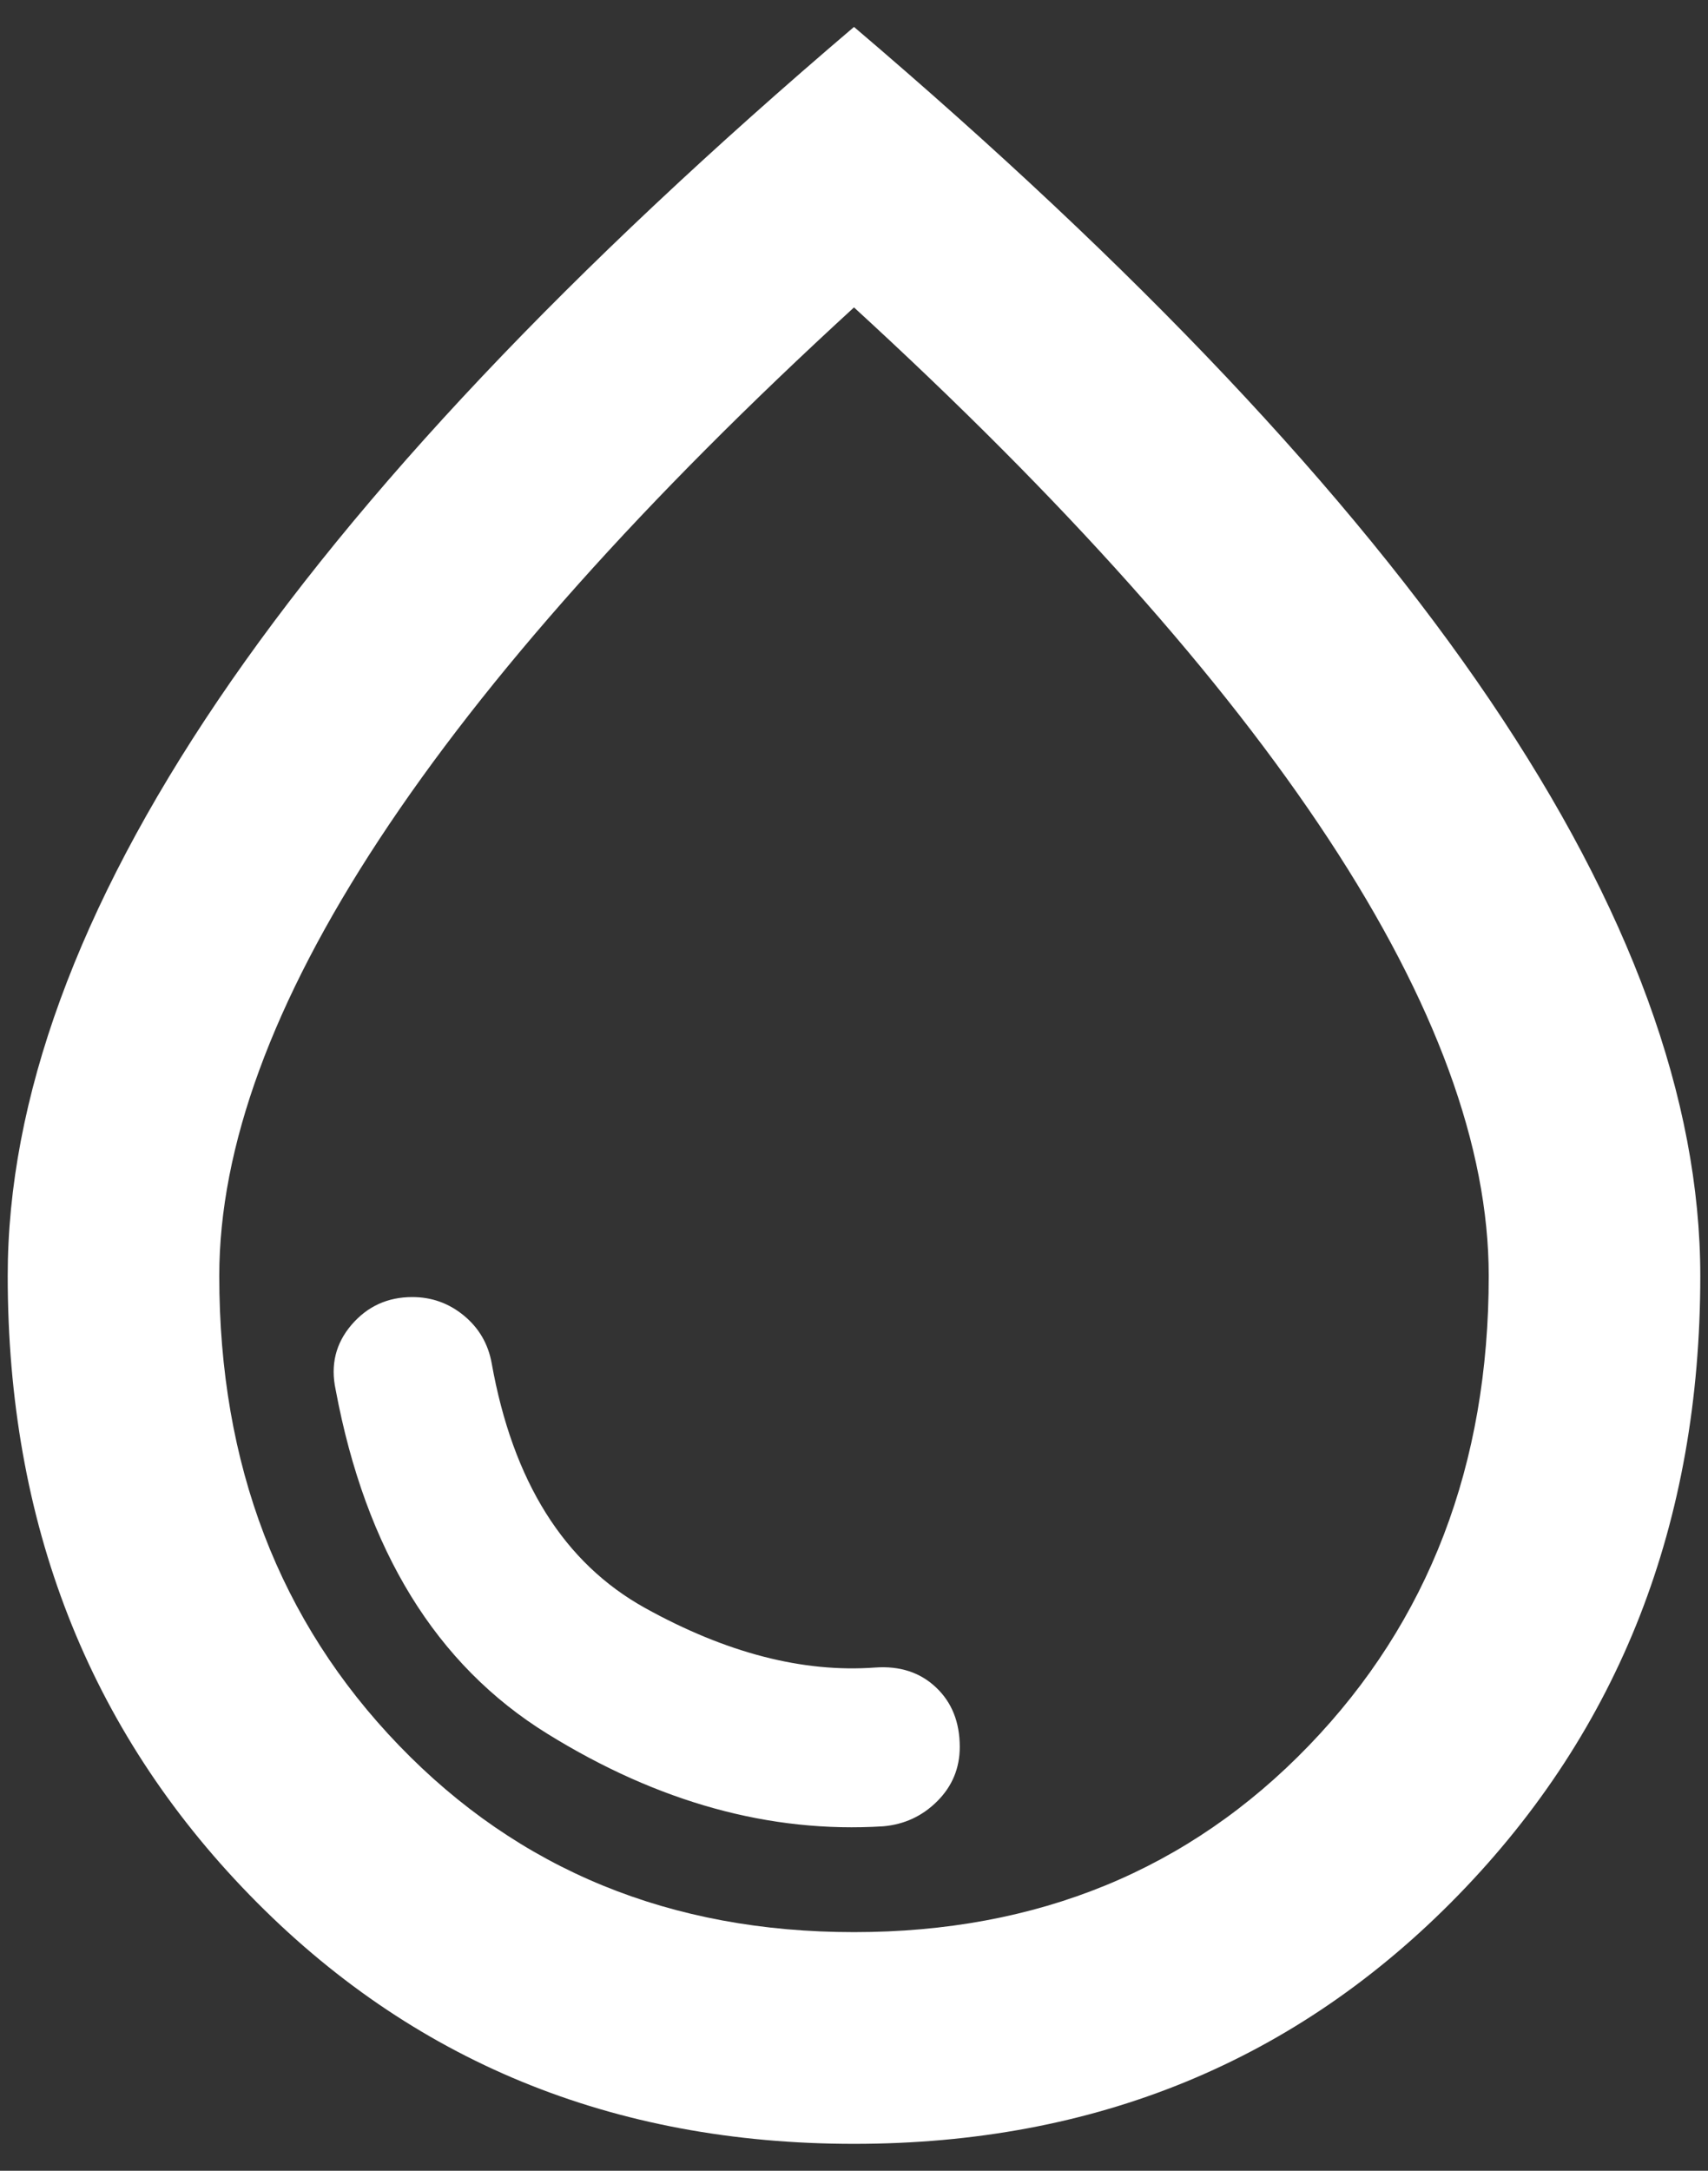 <svg width="37" height="47" viewBox="0 0 37 47" fill="none" xmlns="http://www.w3.org/2000/svg">
<rect x="0" y="0" width="37" height="47" fill="#333333" stroke="none"/>
<path d="M19.13 39.542C19.588 39.503 19.98 39.322 20.305 38.997C20.629 38.673 20.791 38.281 20.791 37.823C20.791 37.288 20.62 36.858 20.276 36.534C19.932 36.209 19.493 36.066 18.958 36.104C17.392 36.219 15.731 35.789 13.974 34.815C12.217 33.841 11.109 32.075 10.651 29.515C10.575 29.095 10.374 28.752 10.049 28.484C9.725 28.217 9.352 28.083 8.932 28.083C8.397 28.083 7.958 28.284 7.614 28.685C7.271 29.086 7.156 29.554 7.271 30.088C7.92 33.564 9.448 36.047 11.854 37.536C14.26 39.026 16.686 39.694 19.13 39.542ZM18.5 46.417C13.267 46.417 8.903 44.621 5.409 41.031C1.914 37.441 0.167 32.972 0.167 27.625C0.167 23.805 1.685 19.652 4.721 15.164C7.758 10.676 12.351 5.816 18.5 0.583C24.649 5.816 29.242 10.676 32.279 15.164C35.315 19.652 36.833 23.805 36.833 27.625C36.833 32.972 35.086 37.441 31.591 41.031C28.096 44.621 23.733 46.417 18.5 46.417ZM18.5 41.833C22.472 41.833 25.757 40.487 28.354 37.794C30.951 35.102 32.25 31.712 32.25 27.625C32.25 24.837 31.095 21.686 28.784 18.172C26.473 14.658 23.045 10.819 18.5 6.656C13.955 10.819 10.527 14.658 8.216 18.172C5.905 21.686 4.75 24.837 4.75 27.625C4.75 31.712 6.048 35.102 8.646 37.794C11.243 40.487 14.528 41.833 18.5 41.833Z" fill="white"/>
</svg>
